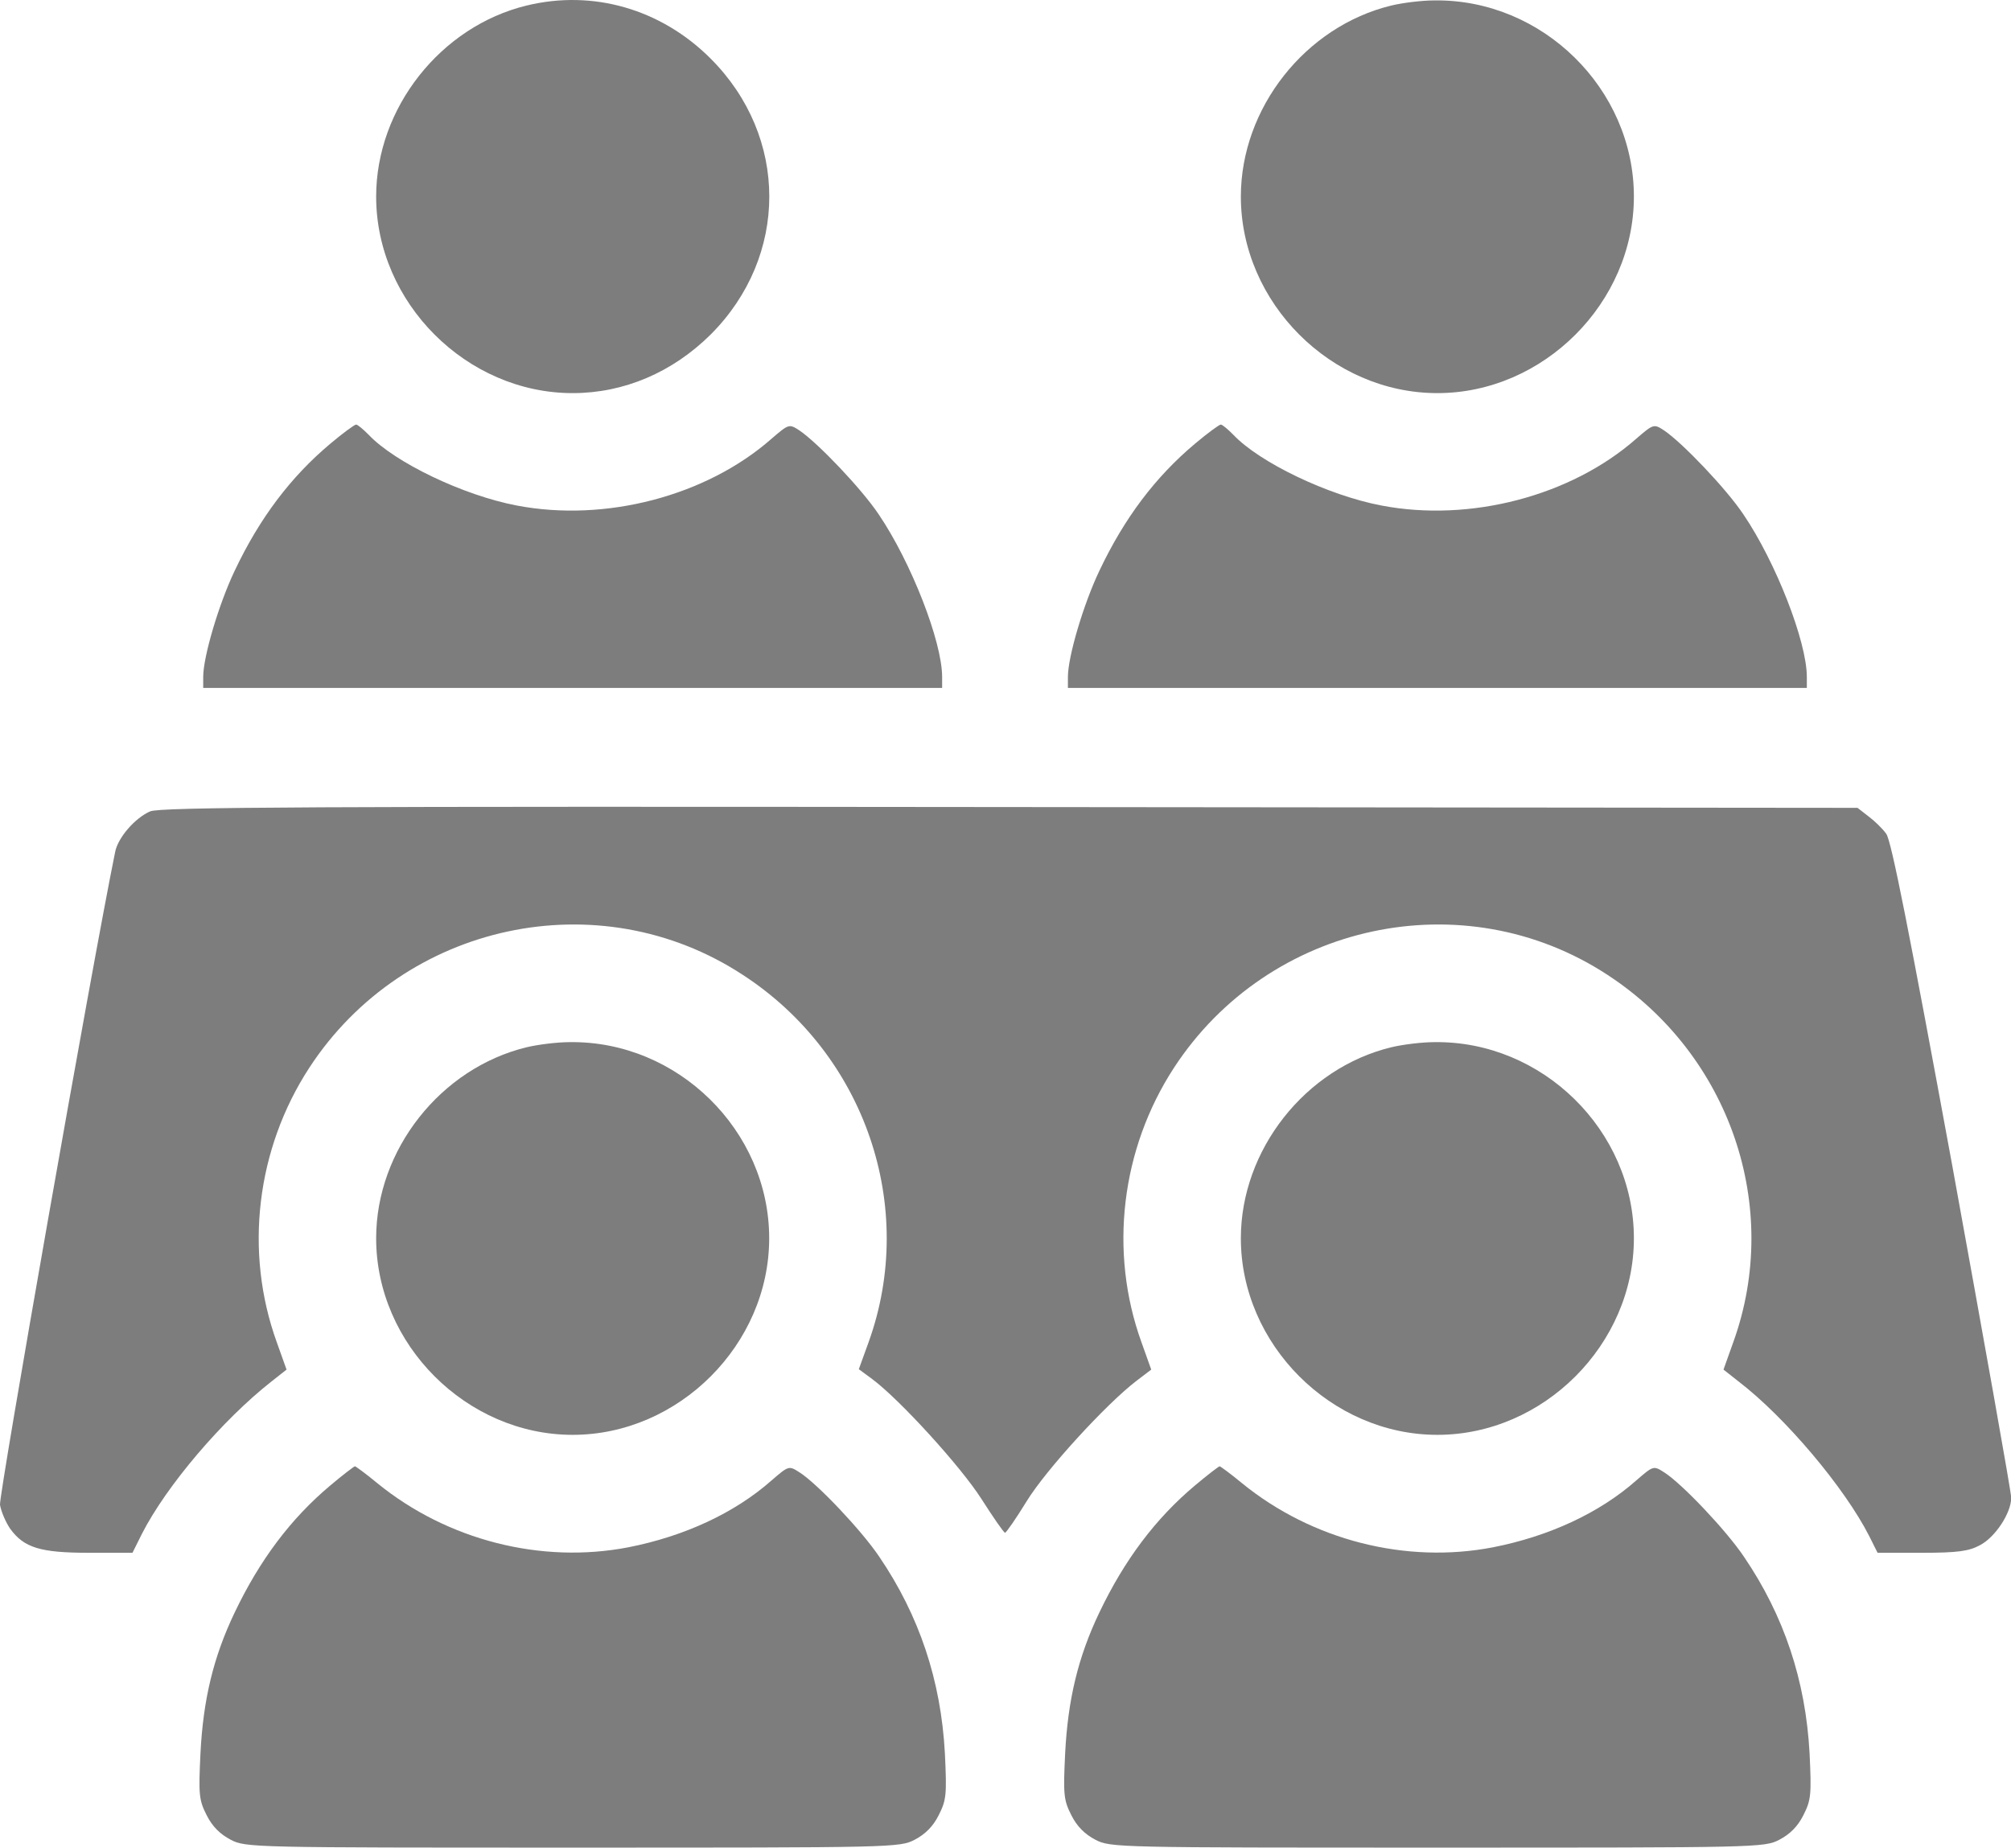<svg width="86" height="79" viewBox="0 0 86 79" fill="none" xmlns="http://www.w3.org/2000/svg">
<path d="M22.524 0.236C18.843 1.127 16.086 4.623 16.086 8.405C16.086 12.943 19.952 16.809 24.49 16.809C26.692 16.809 28.76 15.918 30.39 14.305C33.735 10.96 33.735 5.85 30.39 2.505C28.272 0.387 25.364 -0.453 22.524 0.236Z" fill="#7D7D7D"/>
<path d="M59.502 0.236C55.821 1.127 53.065 4.623 53.065 8.405C53.065 12.943 56.93 16.809 61.469 16.809C66.007 16.809 69.873 12.943 69.873 8.405C69.873 3.799 65.957 -0.05 61.334 0.018C60.813 0.018 59.989 0.118 59.502 0.236Z" fill="#7D7D7D"/>
<path d="M14.12 18.977C12.439 20.389 11.111 22.137 10.035 24.406C9.363 25.818 8.69 28.071 8.69 28.945V29.415H24.49H40.29V28.945C40.29 27.432 38.962 24.037 37.584 22.003C36.844 20.893 34.962 18.927 34.189 18.406C33.752 18.12 33.735 18.12 32.995 18.759C30.205 21.213 25.885 22.339 22.104 21.616C19.801 21.179 16.876 19.767 15.767 18.591C15.531 18.355 15.296 18.154 15.229 18.154C15.162 18.154 14.657 18.523 14.12 18.977Z" fill="#7D7D7D"/>
<path d="M51.098 18.977C49.417 20.389 48.089 22.137 47.014 24.406C46.341 25.818 45.669 28.071 45.669 28.945V29.415H61.469H77.269V28.945C77.269 27.432 75.941 24.037 74.562 22.003C73.823 20.893 71.94 18.927 71.167 18.406C70.73 18.12 70.713 18.12 69.974 18.759C67.183 21.213 62.864 22.339 59.082 21.616C56.779 21.179 53.855 19.767 52.745 18.591C52.51 18.355 52.275 18.154 52.207 18.154C52.14 18.154 51.636 18.523 51.098 18.977Z" fill="#7D7D7D"/>
<path d="M6.421 34.693C5.766 34.979 5.043 35.819 4.925 36.425C3.917 41.366 -0.05 63.923 0 64.343C0.051 64.646 0.253 65.1 0.437 65.368C1.026 66.175 1.715 66.394 3.799 66.394H5.665L6.068 65.587C7.11 63.536 9.514 60.713 11.615 59.065L12.254 58.561L11.834 57.385C10.438 53.519 10.96 49.132 13.229 45.652C17.279 39.45 25.616 37.651 31.768 41.685C36.996 45.081 39.231 51.602 37.147 57.385L36.727 58.544L37.298 58.965C38.475 59.839 41.08 62.696 41.971 64.091C42.475 64.881 42.929 65.537 42.98 65.537C43.03 65.537 43.45 64.931 43.904 64.192C44.728 62.847 47.299 60.04 48.593 59.048L49.232 58.561L48.812 57.385C47.417 53.519 47.938 49.132 50.207 45.652C54.258 39.45 62.595 37.651 68.747 41.685C73.974 45.098 76.21 51.602 74.125 57.385L73.705 58.561L74.344 59.065C76.344 60.595 78.882 63.604 79.941 65.688L80.294 66.394H82.193C83.706 66.394 84.194 66.327 84.664 66.074C85.32 65.738 86.009 64.696 86.009 64.041C86.009 63.805 84.866 57.418 83.488 49.837C81.639 39.786 80.882 35.937 80.664 35.651C80.496 35.416 80.143 35.08 79.891 34.895L79.437 34.542L43.181 34.508C13.296 34.475 6.841 34.508 6.421 34.693Z" fill="#7D7D7D"/>
<path d="M22.524 44.778C18.843 45.669 16.086 49.165 16.086 52.947C16.086 57.485 19.952 61.351 24.49 61.351C29.029 61.351 32.894 57.485 32.894 52.947C32.894 48.342 28.978 44.492 24.356 44.56C23.835 44.56 23.011 44.661 22.524 44.778Z" fill="#7D7D7D"/>
<path d="M59.502 44.778C55.821 45.669 53.065 49.165 53.065 52.947C53.065 57.485 56.93 61.351 61.469 61.351C66.007 61.351 69.873 57.485 69.873 52.947C69.873 48.342 65.957 44.492 61.334 44.56C60.813 44.56 59.989 44.661 59.502 44.778Z" fill="#7D7D7D"/>
<path d="M14.12 63.52C12.439 64.931 11.111 66.696 10.035 68.949C9.127 70.848 8.69 72.663 8.573 74.966C8.489 76.731 8.505 76.966 8.842 77.622C9.077 78.092 9.413 78.428 9.867 78.664C10.506 79 10.825 79 24.49 79C38.156 79 38.475 79 39.114 78.664C39.567 78.428 39.904 78.092 40.139 77.622C40.475 76.966 40.492 76.731 40.408 74.966C40.24 71.856 39.315 69.083 37.601 66.562C36.844 65.436 34.962 63.452 34.206 62.965C33.735 62.662 33.735 62.662 32.995 63.301C31.415 64.696 29.264 65.688 26.877 66.158C23.146 66.881 19.128 65.856 16.137 63.419C15.649 63.015 15.212 62.696 15.178 62.696C15.145 62.696 14.657 63.066 14.12 63.52Z" fill="#7D7D7D"/>
<path d="M51.098 63.52C49.417 64.931 48.089 66.696 47.013 68.949C46.106 70.848 45.669 72.663 45.551 74.966C45.467 76.731 45.484 76.966 45.82 77.622C46.055 78.092 46.392 78.428 46.845 78.664C47.484 79 47.803 79 61.469 79C75.134 79 75.453 79 76.092 78.664C76.546 78.428 76.882 78.092 77.117 77.622C77.453 76.966 77.47 76.731 77.386 74.966C77.218 71.856 76.294 69.083 74.579 66.562C73.823 65.436 71.94 63.452 71.184 62.965C70.713 62.662 70.713 62.662 69.974 63.301C68.394 64.696 66.242 65.688 63.855 66.158C60.124 66.881 56.107 65.856 53.115 63.419C52.627 63.015 52.19 62.696 52.157 62.696C52.123 62.696 51.636 63.066 51.098 63.52Z" fill="#7D7D7D"/>
</svg>
